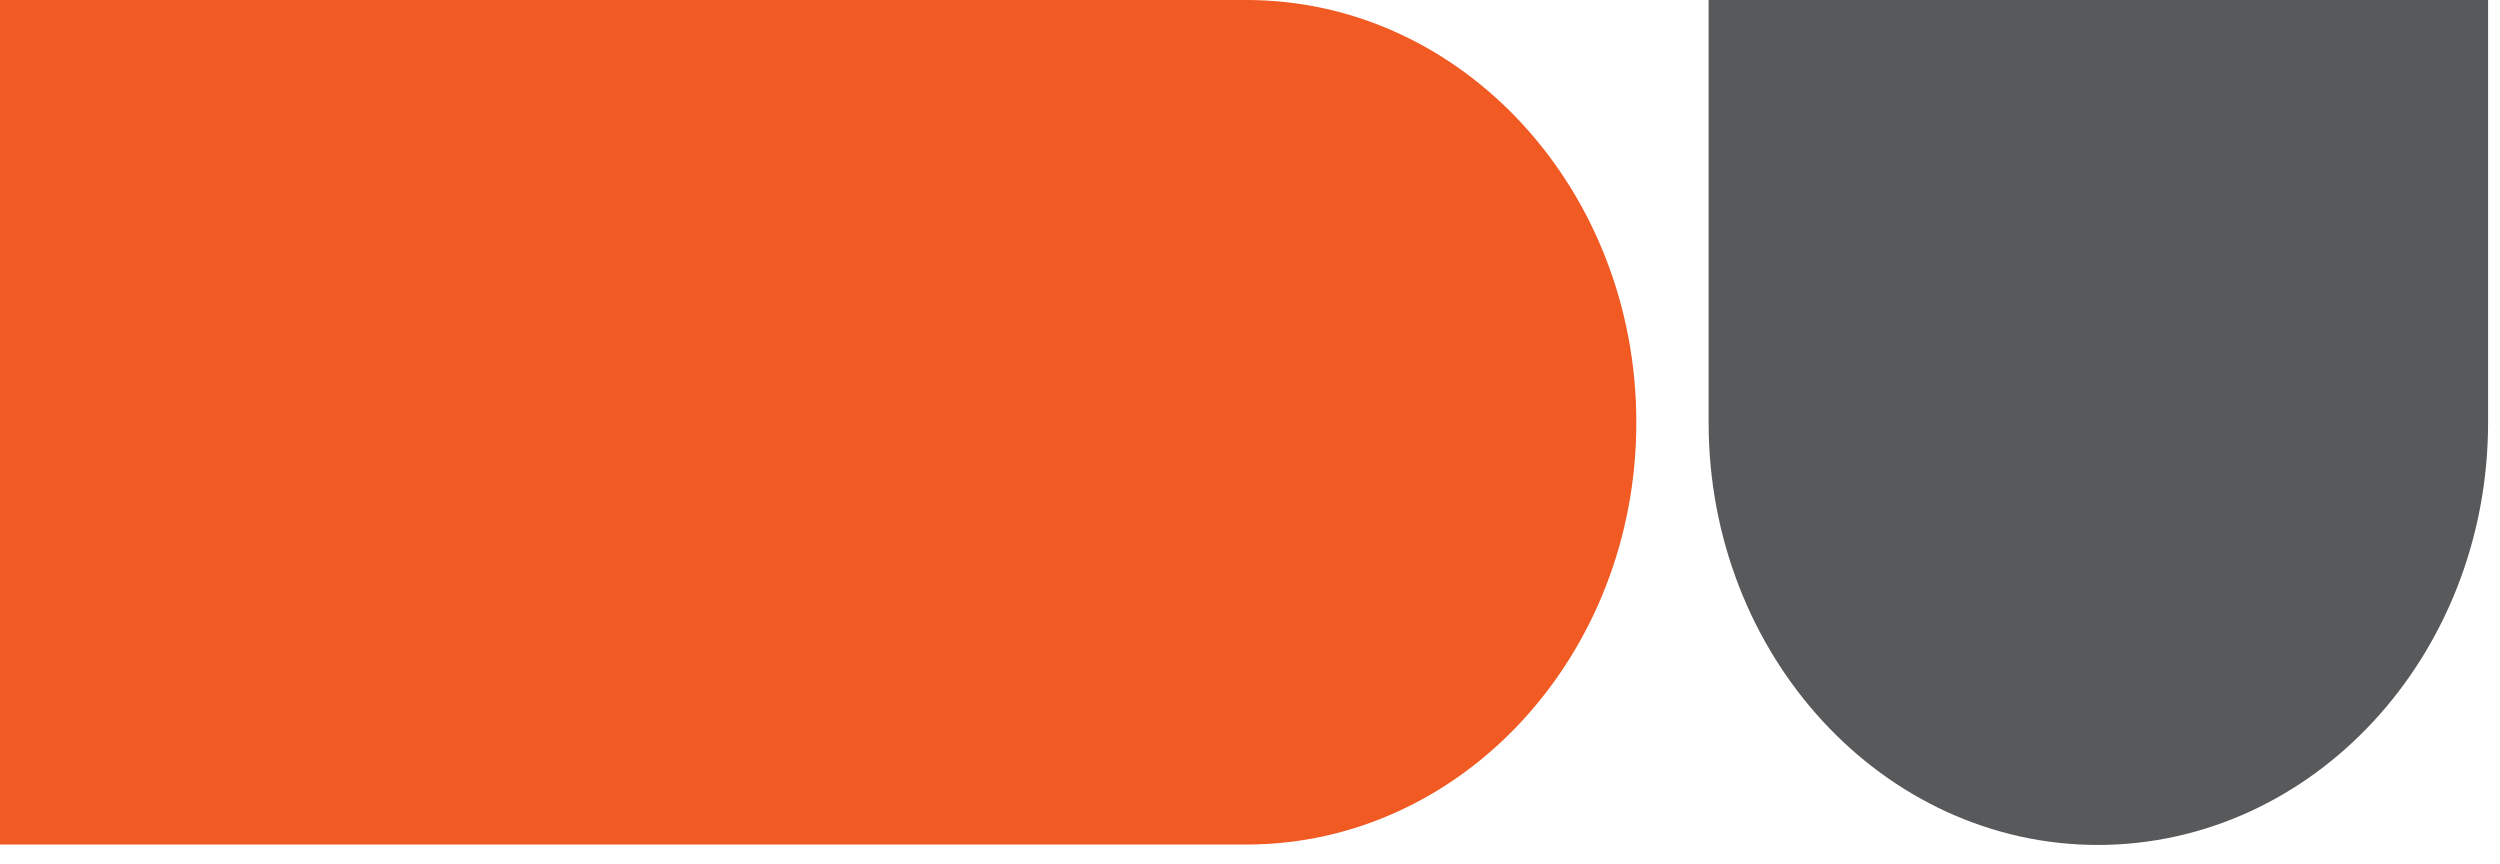 <svg width="81" height="28" viewBox="0 0 81 28" fill="none" xmlns="http://www.w3.org/2000/svg">
<path d="M40.383 0H0V27.363H40.383C47.361 27.363 53.017 21.235 53.017 13.688C53.017 6.128 47.361 0 40.383 0Z" fill="#F15A22"/>
<path d="M80.614 13.688V0H55.359V13.688C55.359 21.249 61.014 27.377 67.98 27.377C74.958 27.363 80.614 21.235 80.614 13.688Z" fill="#58595B"/>
</svg>
